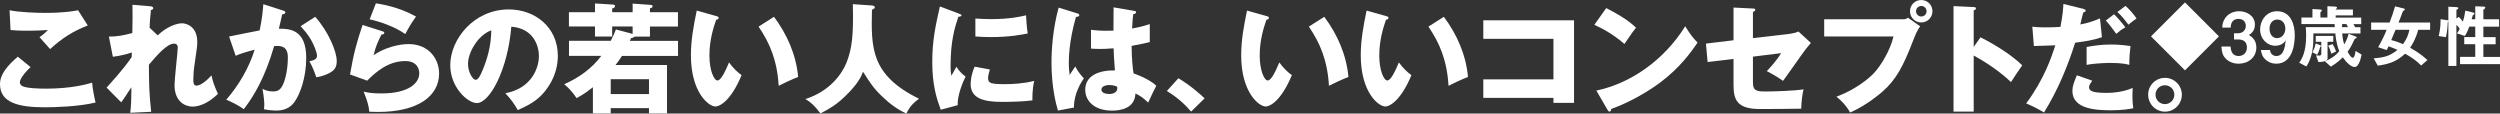 <?xml version="1.0" encoding="UTF-8"?><svg id="b" xmlns="http://www.w3.org/2000/svg" viewBox="0 0 360.68 16.38"><rect x="0" y="0" width="360.68" height="16.38" fill="#333333" stroke="none"/><g id="c"><path d="M4.41,9.69c-.93.83-1.55,1.78-1.55,2.17,0,.29.22.48.34.55.64.35,2.62.38,3.43.38,3.64,0,5.83-.62,6.66-.86.07.93.33,2.17.5,2.86-2.36.59-5.97.69-7.31.69-3.95,0-6.48-.72-6.48-3.35,0-1.48,1.21-2.79,2.57-3.95l1.84,1.5ZM12.66,3.67c-2.14.84-3.71,1.84-5.43,3.41-.03-.03-.19-.21-1.53-1.72.46-.31.84-.64,1.22-1.03-.43.03-1.5.1-3.07.1-1.36,0-1.91-.07-2.33-.1l-.14-2.85c1.4.29,3.72.38,5.21.38,2.72,0,4.17-.28,4.67-.38l1.4,2.19Z" style="fill:#fff;"/><path d="M22.73,5.12c1.33-1.29,2.78-1.76,3.54-1.76.5,0,2.19.36,2.19,2.69,0,.57-.02.69-.43,3.53-.09.57-.14,1.38-.14,1.97,0,.22,0,.81.45.81.21,0,.93-.12,2.17-1.48.24,1.03.29,1.19.93,2.67-1.55,1.5-2.88,1.83-3.66,1.83-.96,0-2.6-.62-2.6-3.12,0-.86.47-4.9.47-5.4,0-.36-.21-.57-.53-.57-1.05,0-2.54,1.76-3.64,3.05.03,3.57.05,3.97.33,6.79l-3.02.14c.12-.86.16-2.09.16-2.97v-.71c-.24.34-1.22,1.9-1.47,2.17l-2.1-2.12c2.47-2.71,3.31-3.95,3.62-4.41,0-.17.02-.43.02-.66-.48.17-1.66.5-2.74.62l-.57-2.91c1.24,0,2.19-.19,3.38-.52.03-1.17.05-3.47.02-4.07l2.52.21c.19.02.48.05.48.29,0,.19-.22.22-.34.26-.14,1.36-.17,2.05-.19,2.55l1.17,1.1Z" style="fill:#fff;"/><path d="M40.83,1.53c.19.05.34.1.34.26,0,.24-.36.28-.46.28-.26,1.17-.36,1.62-.48,2.07,1.48,0,3.95.05,3.95,4.22,0,2.84-.9,5.28-1.72,6.38-.29.4-1,1.21-2.55,1.21-.54,0-1.31-.07-1.83-.19.02-.19.05-.34.05-.64,0-.26-.02-.98-.26-2.31.4.22.85.38,1.5.38.47,0,.74-.07,1.02-.33.59-.52,1.14-2.45,1.14-4.59,0-1.78-1.24-1.67-1.98-1.62-1.36,4.67-2.98,7.29-4.38,9.1-.72-.53-1.84-1.1-2.53-1.36,1.83-2.12,3.26-4.55,4.1-7.22-.83.21-2.19.6-2.74.88l-.95-2.78c.71-.14,3.78-.78,4.41-.88.36-1.66.46-2.91.53-3.78l2.84.91ZM45.48,2.43c1.9,2.12,3.1,5,3.1,6.36,0,.9-.29,1.38-1.22,1.83-.16.07-.84.4-1.72.53-.36-1.02-.57-1.52-1-2.31.47-.1,1.1-.24,1.1-.79,0-.43-.43-1.57-.9-2.36-.45-.78-1.1-1.5-1.47-1.91l2.1-1.35Z" style="fill:#fff;"/><path d="M55.18,4.52c.12.03.26.07.26.22,0,.21-.21.22-.4.24-.41.78-.88,1.79-1.14,2.98,1.53-1.05,3.54-1.6,5.04-1.6,2.97,0,4.41,2.19,4.41,4.24,0,3.29-3.1,5.55-8.81,5.55-.5,0-.93-.02-1.26-.03-.1-.95-.24-1.41-.81-2.9.59.14,1.19.26,2.55.26,3.91,0,5.47-1.47,5.47-2.91,0-.5-.24-1.76-2.02-1.76-2.47,0-4.26,1.59-5.5,2.83l-2.47-.9c.5-2.95,1.02-4.83,1.81-7.14l2.86.91ZM54.23.48c.6.09,3.26.48,5.79,1.91-.66.91-1.09,1.66-1.55,2.52-1.45-1.02-3.55-1.78-5.14-2.12l.9-2.31Z" style="fill:#fff;"/><path d="M72.91,13.45c3.74-.69,4.84-3.59,4.84-5.38,0-1.4-.74-3.97-3.98-4.22-.53,6.31-3.14,11.02-4.97,11.02-1.34,0-3.84-2.28-3.84-5.47,0-3.71,3.38-8.04,8.45-8.04,3.78,0,7.07,2.57,7.07,6.69,0,.79-.07,3-2.04,5.33-1.05,1.22-2.28,1.86-3.74,2.5-.57-1-.95-1.52-1.79-2.43ZM67.52,9.19c0,1.33.74,2.33,1.1,2.33.41,0,.74-.78.93-1.22.74-1.71,1.31-3.69,1.33-5.93-2,.74-3.36,3.28-3.36,4.83Z" style="fill:#fff;"/><path d="M97.82,5.9v2.17h-8.09c-.36.59-.67.98-.93,1.31h7.43v6.98h-2.6v-.76h-5.52v.76h-2.57v-3.78c-1.24,1-1.88,1.31-2.36,1.57-.41-.64-1.09-1.45-1.78-2,2.09-.91,3.98-2.26,5.35-4.09h-4.66v-2.17h6.03c.36-.69.57-1.22.74-1.64l2.41.64v-1.07h-2.95v1.45h-2.48v-1.45h-3.76V1.76h3.76V.5l2.6.16c.09,0,.29.03.29.21,0,.24-.24.31-.41.34v.55h2.95V.52l2.66.19c.12.02.22.05.22.19,0,.21-.22.28-.38.29v.57h4.04v2.07h-4.04v1.45h-2.21c-.19.17-.31.19-.5.21-.05.12-.14.31-.19.41h6.93ZM93.63,13.57v-2.14h-5.52v2.14h5.52Z" style="fill:#fff;"/><path d="M103.34,2.31c.16.05.34.1.34.26,0,.22-.21.26-.36.28-.36,1.05-.97,2.86-.97,5.19,0,2.1.66,3.57,1.16,3.57.55,0,1.21-1.52,1.67-2.6.64.88,1.29,1.47,1.81,1.83-1.38,3.35-2.95,4.52-3.79,4.52-.97,0-3.52-2.05-3.52-7.38,0-2.21.38-4.22.84-6.45l2.81.79ZM111.67,2.43c1.9,2.55,3.19,5.48,3.48,8.67-1.02.4-2.24.98-2.81,1.28-.21-3.66-1.28-6.17-2.9-8.54l2.22-1.41Z" style="fill:#fff;"/><path d="M125.8.79c.38.03.41.21.41.26,0,.12-.05.19-.41.36-.12,5.43-.21,9.41,6.78,12.83-.9.69-1.33,1.16-1.83,2.14-1.34-.64-2.33-1.36-3.5-2.48-1.22-1.17-1.71-1.93-2.74-3.55-.22.59-.64,1.66-2.57,3.53-1.24,1.19-2.16,1.76-3.57,2.48-.93-1.22-1.4-1.6-2.17-2.07,3.59-1.16,5.29-3.67,5.93-5.26.79-2.02,1.02-3.91.91-8.43l2.76.19Z" style="fill:#fff;"/><path d="M138.26,1.93c.33.12.46.17.46.29,0,.15-.34.19-.46.21-.52,1.53-1.12,3.5-1.12,7.12,0,.71.03.9.12,1.38.1-.19.52-.95.72-1.29.5.78,1.05,1.22,1.33,1.41-.43.81-1.22,2.81-1.14,4.12l-2.45.66c-.59-1.62-1.22-3.53-1.22-6.9,0-3.12.48-5.26,1.1-8l2.66,1ZM142.81,10.04c-.1.29-.26.88-.26,1.22,0,.76.41.88,2.4.88,1.16,0,2.67-.07,4.26-.47-.31,1.28-.26,2.57-.26,2.81-1.19.17-3.14.22-4.36.22-2.57,0-4.55-.45-4.55-2.55,0-.22,0-1.21.57-2.53l2.21.41ZM140.72,2.67c.52.03,1.21.09,2.24.09,2.84,0,4.41-.4,5.07-.55.02.28.09,1.79.24,2.62-.71.14-2.52.52-5.31.52-1.02,0-1.69-.05-2.24-.09v-2.59Z" style="fill:#fff;"/><path d="M155.49,1.95c.14.05.22.12.22.24,0,.21-.33.24-.48.26-1.03,3.55-1.03,6.1-1.03,6.64,0,.86.07,1.26.12,1.72.22-.33.59-.88.81-1.22.34.66.74,1.19,1.24,1.71-.34.5-1.45,2.17-1.43,4.22l-2.31.43c-.24-.83-.93-3.28-.93-6.95,0-1.76.19-4.86,1.03-7.9l2.76.85ZM163.68,1.57c.09.02.22.03.22.19,0,.21-.24.26-.4.28-.05.38-.12.86-.17,2.07,1.35-.24,1.93-.43,2.55-.64v2.6c-.4.1-1.19.29-2.62.55,0,1.71.17,3.38.28,3.97,1.33.45,2.64,1.16,3.28,1.78-.28.5-.79,1.62-1.17,2.43-.55-.53-1.12-1-1.84-1.31-.07,2.21-2.28,2.47-3.36,2.47-2.59,0-3.88-1.41-3.88-3.02,0-2.05,2.03-2.83,4.28-2.78-.14-1.97-.16-2.19-.19-3.19-.98.09-1.69.09-1.98.09-.55,0-.91-.02-1.28-.05v-2.71c.62.07,1.5.19,3.24.12,0-.72,0-2.24.02-3.36l3.04.52ZM160.11,12.26c-.38,0-1.21.12-1.21.66,0,.45.57.64,1.12.64.14,0,1.17,0,1.17-.84,0-.09,0-.16-.03-.22-.21-.09-.52-.22-1.05-.22Z" style="fill:#fff;"/><path d="M171.84,16.1c-.76-.9-1.84-1.97-3.5-2.97l1.67-1.84c1.79,1.07,3.19,2.34,3.78,2.9l-1.95,1.91Z" style="fill:#fff;"/><path d="M182.73,2.31c.16.05.34.1.34.26,0,.22-.21.26-.36.28-.36,1.05-.97,2.86-.97,5.19,0,2.1.66,3.57,1.16,3.57.55,0,1.21-1.52,1.67-2.6.64.88,1.29,1.47,1.81,1.83-1.38,3.35-2.95,4.52-3.79,4.52-.97,0-3.52-2.05-3.52-7.38,0-2.21.38-4.22.84-6.45l2.81.79ZM191.06,2.43c1.9,2.55,3.19,5.48,3.48,8.67-1.02.4-2.24.98-2.81,1.28-.21-3.66-1.28-6.17-2.9-8.54l2.22-1.41Z" style="fill:#fff;"/><path d="M199.98,2.31c.16.05.34.1.34.26,0,.22-.21.26-.36.28-.36,1.05-.97,2.86-.97,5.19,0,2.1.66,3.57,1.16,3.57.55,0,1.21-1.52,1.67-2.6.64.88,1.29,1.47,1.81,1.83-1.38,3.35-2.95,4.52-3.79,4.52-.97,0-3.52-2.05-3.52-7.38,0-2.21.38-4.22.84-6.45l2.81.79ZM208.31,2.43c1.9,2.55,3.19,5.48,3.48,8.67-1.02.4-2.24.98-2.81,1.28-.21-3.66-1.28-6.17-2.9-8.54l2.22-1.41Z" style="fill:#fff;"/><path d="M214,14.12v-2.67h10.12v-5.85h-10.12v-2.67h13.09v11.91h-2.97v-.72h-10.12Z" style="fill:#fff;"/><path d="M231.72,1.16c2.9,1.48,3.79,2.35,4.31,2.83-.41.5-.53.69-1.67,2.35-1.84-1.59-3.48-2.36-4.34-2.76l1.71-2.41ZM230.3,13.07c4.91-1.02,9.76-4.35,12.83-9.28.74,1.17,1.04,1.6,1.78,2.35-1,1.48-2.59,3.66-5.36,5.74-1.57,1.19-4.33,2.86-7.1,3.84,0,.19-.09.38-.24.38-.1,0-.17-.05-.28-.24l-1.62-2.79Z" style="fill:#fff;"/><path d="M250.09,1.09l2.81.14c.17,0,.34.02.34.19s-.21.26-.34.29v3.79l5.33-.62c.4-.05.84-.16,1.24-.33l1.79,1.64c-.22.26-.62.76-.78.95-.53.69-2.76,3.91-3.24,4.53-.9-.66-2.02-1.24-2.34-1.41.41-.43,1.36-1.43,2.07-2.59l-4.07.5v3.72c0,1.05.33,1.31,1.71,1.31s4.33-.1,5.59-.31c-.16.6-.33,1.93-.33,2.79-1.31.03-4.72.05-5.93.05-3.36,0-3.84-1.33-3.84-3.52v-3.71l-3.74.45-.24-2.66,3.98-.48V1.09Z" style="fill:#fff;"/><path d="M274.43,2.79c.53,0,.66-.1.83-.24l1.76,1.24c-.48.72-.62,1.07-1.1,2.29-1.34,3.47-2.38,5.43-4.31,7.12-.38.33-2.36,2.03-4.69,3.03-.57-1.02-1.21-1.66-1.97-2.28,2.62-.97,4.6-2.53,5.45-3.45.95-1.03,2.28-3.16,2.78-5.24h-10v-2.48h11.26ZM278.8,1.62c0,.9-.72,1.62-1.62,1.62s-1.62-.72-1.62-1.62.72-1.62,1.62-1.62,1.62.71,1.62,1.62ZM276.43,1.62c0,.41.33.76.76.76s.76-.34.76-.76-.35-.76-.76-.76-.76.33-.76.76Z" style="fill:#fff;"/><path d="M285.73,5.38c2.55,1.29,4.74,2.78,6.02,4.05-.78,1.12-.86,1.24-1.62,2.41-.57-.53-2.29-2.14-5.38-3.83v8.09h-2.91V.88l2.91.14c.12,0,.33.02.33.19s-.19.24-.33.28v5.28l.98-1.38Z" style="fill:#fff;"/><path d="M300.61,1.31c.14.03.29.07.29.22,0,.19-.24.24-.34.26-.09.28-.38,1.5-.43,1.74.9-.17,1.69-.38,2.84-.88l.28,2.72c-1.36.45-2.26.57-3.86.79-1.12,3.52-2.55,6.93-4.5,10.07-1.02-.62-1.67-.93-2.57-1.31,2.59-3.48,3.66-6.69,4.21-8.38-.48.02-2.67.09-3.1.1l-.22-2.79c.67.09,1.29.1,1.95.1s1.45-.02,2.1-.07c.36-1.78.4-2.74.43-3.31l2.93.72ZM301.85,11.64c-.24.34-.46.64-.46.93,0,.55.5.83,2.5.83.4,0,2.16,0,3.79-.71-.02.33-.03.53-.03,1,0,1.1.07,1.59.12,1.93-.45.09-1.54.29-3.12.29-2.07,0-5.66-.1-5.66-2.79,0-.64.19-1.16.64-2.26l2.22.78ZM301.04,6.78c.9-.17,2.12-.36,3.55-.36,1.29,0,2.36.17,2.78.22-.12.98-.17,1.67-.17,2.72-.31-.09-1.02-.28-2.66-.28-.24,0-2.05,0-3.5.28v-2.59ZM304.99,2.05c.6.59,1.16,1.24,1.64,1.9-.57.31-.79.48-1.31.93-.98-1.35-1.31-1.71-1.52-1.91l1.19-.91ZM306.65.85c.52.43,1.29,1.34,1.59,1.81-.55.4-.6.43-1.16.9-.64-.83-.96-1.24-1.6-1.83l1.17-.88Z" style="fill:#fff;"/><path d="M314.78,13.66c0,1.36-1.1,2.45-2.43,2.45s-2.43-1.09-2.43-2.45,1.09-2.43,2.43-2.43,2.43,1.1,2.43,2.43ZM310.98,13.66c0,.76.6,1.36,1.36,1.36s1.36-.62,1.36-1.36-.59-1.36-1.36-1.36-1.36.62-1.36,1.36Z" style="fill:#fff;"/><path d="M320.13,5.25l-4.9,4.9-4.9-4.9,4.9-4.9,4.9,4.9Z" style="fill:#fff;"/><path d="M322.97,9.19c-.76,0-1.41-.28-1.85-.72-.37-.38-.55-.74-.64-1.76h1.33c.04,1.03.56,1.37,1.16,1.37.7,0,1.2-.48,1.2-1.24,0-.83-.52-1.15-1.3-1.15h-.56v-.89h.56c.7,0,1.14-.47,1.14-1.06,0-.36-.18-1.01-1.05-1.01-1.08,0-1.12.93-1.13,1.25h-1.21c0-.36.04-.79.37-1.31.43-.67,1.2-1.05,2.06-1.05,1.13,0,2.27.69,2.27,1.91,0,1.02-.64,1.38-.87,1.51.38.25,1.08.7,1.08,1.79,0,1.47-1.19,2.36-2.56,2.36Z" style="fill:#fff;"/><path d="M328.38,9.19c-.59,0-1.13-.22-1.55-.61-.4-.38-.53-.7-.65-1.37h1.32c.03.46.36.87.91.87,1.08,0,1.24-1.29,1.36-2.27-.39.66-1.1.79-1.49.79-1.23,0-2.21-1.02-2.21-2.37,0-1.19.84-2.61,2.43-2.61,2.02,0,2.57,1.94,2.57,3.45,0,.76-.08,4.12-2.69,4.12ZM328.56,2.82c-.62,0-1.13.46-1.13,1.32,0,.77.42,1.36,1.07,1.36.8,0,1.21-.7,1.21-1.38,0-.76-.47-1.3-1.15-1.3Z" style="fill:#fff;"/><path d="M339.7,9.66c-.46,0-1.07-.5-1.71-1.39-.3.31-.77.77-1.71,1.34l-.86-.76c.77-.32,1.46-.72,2.07-1.47-.43-1.09-.55-2.19-.56-2.56h-3.18c0,.12,0,.19,0,.78.02,2.29-.71,3.55-1.01,3.99l-1.02-.54c.32-.48.99-1.48.99-3.82,0-.22,0-.81-.05-1.32h4.18c0-.25,0-.26-.02-.44h-4.79v-.94h1.59v-1.23l.97.06c.33.02.38.06.38.15,0,.07-.04.11-.07.13-.11.09-.13.11-.13.17v.72h1.01V.9l.92.04c.36.02.47.04.47.17,0,.05-.02.08-.13.16q-.07.05-.07.11h2.49v.84h-2.49v.32h3.69v.94h-1.13c.09.13.17.27.25.44h.77v.91h-2.64c.08.91.22,1.36.29,1.58.2-.34.41-.72.64-1.52l.86.31c.26.09.31.14.31.2,0,.05-.03.09-.08.11-.18.07-.2.07-.26.2-.53,1.13-.68,1.34-.98,1.75.22.39.5.87.75.87.21,0,.35-.46.39-.99l.88.53c-.07.34-.34,1.8-1.02,1.8ZM335.8,6.03v2.41c0,.45-.87.5-1.32.51l-.34-.97c.22.03.4.04.47.04.14,0,.29-.04.29-.27v-1.07s-.1.06-.16.08c-.18.7-.35.98-.44,1.14l-.69-.36c.27-.44.4-.91.49-1.28l.65.27s.12.05.15.09v-.59h-.8v-.85h2.53v.85h-.83ZM336.35,7.75c-.11-.37-.23-.73-.46-1.16l.64-.23c.21.36.36.67.51,1.06l-.69.33ZM338.51,3.47h-.61c0,.14-.01.3-.01.44h.86c-.08-.17-.13-.26-.24-.44Z" style="fill:#fff;"/><path d="M348.88,4.3c-.39,1.43-.9,2.18-1.17,2.59.73.41,1.55.9,2.5,1.77l-.9.79c-.73-.72-1.31-1.14-2.32-1.7-1.18,1.07-2.17,1.48-3.94,1.72l-.6-1.06c1.46-.1,2.3-.3,3.44-1.21-.56-.25-.85-.37-1.3-.52-.04.13-.08.26-.26.54l-1.23-.41c.53-.92.93-1.75,1.23-2.51h-2.24v-1.05h2.66c.32-.84.54-1.47.79-2.33l1.29.31c.06.01.12.09.12.15,0,.03-.02.08-.09.12-.17.08-.18.09-.25.28-.3.84-.44,1.15-.57,1.47h4.56v1.05h-1.72ZM345.61,4.3c-.2.51-.32.8-.62,1.48.5.13.91.25,1.69.59.55-.72.78-1.38.93-2.07h-2Z" style="fill:#fff;"/><path d="M354.92,9.24v-1.04h2.19v-1.82h-1.59v-1.03h1.59v-1.51h-.86c-.12.33-.34.92-.65,1.35l-1.14-.38c.16-.17.3-.45.4-.65-.05-.09-.23-.39-.47-.57v5.92h-1.16V3.13s-.03.03-.09.06c-.02.58-.05,1.24-.26,2.17l-1.05-.16c.09-.35.28-1.08.28-2.43l.94.14c.13.02.14.03.18.06V.97l1.07.05c.23.01.37.04.37.14,0,.09-.07.14-.14.18-.09.06-.14.1-.14.16v1.16l.36-.22c.19.19.42.46.57.69.16-.48.24-.84.36-1.6l1.05.26c.19.05.27.07.27.18,0,.05-.04.1-.11.14-.06.04-.1.07-.14.11-.05.09-.13.48-.16.56h.52V.91l1.09.04c.28,0,.36.04.36.13s-.06.15-.13.21-.15.13-.15.18v1.31h2.27v1.07h-2.27v1.51h1.77v1.03h-1.77v1.82h2.4v1.04h-5.76Z" style="fill:#fff;"/></g></svg>